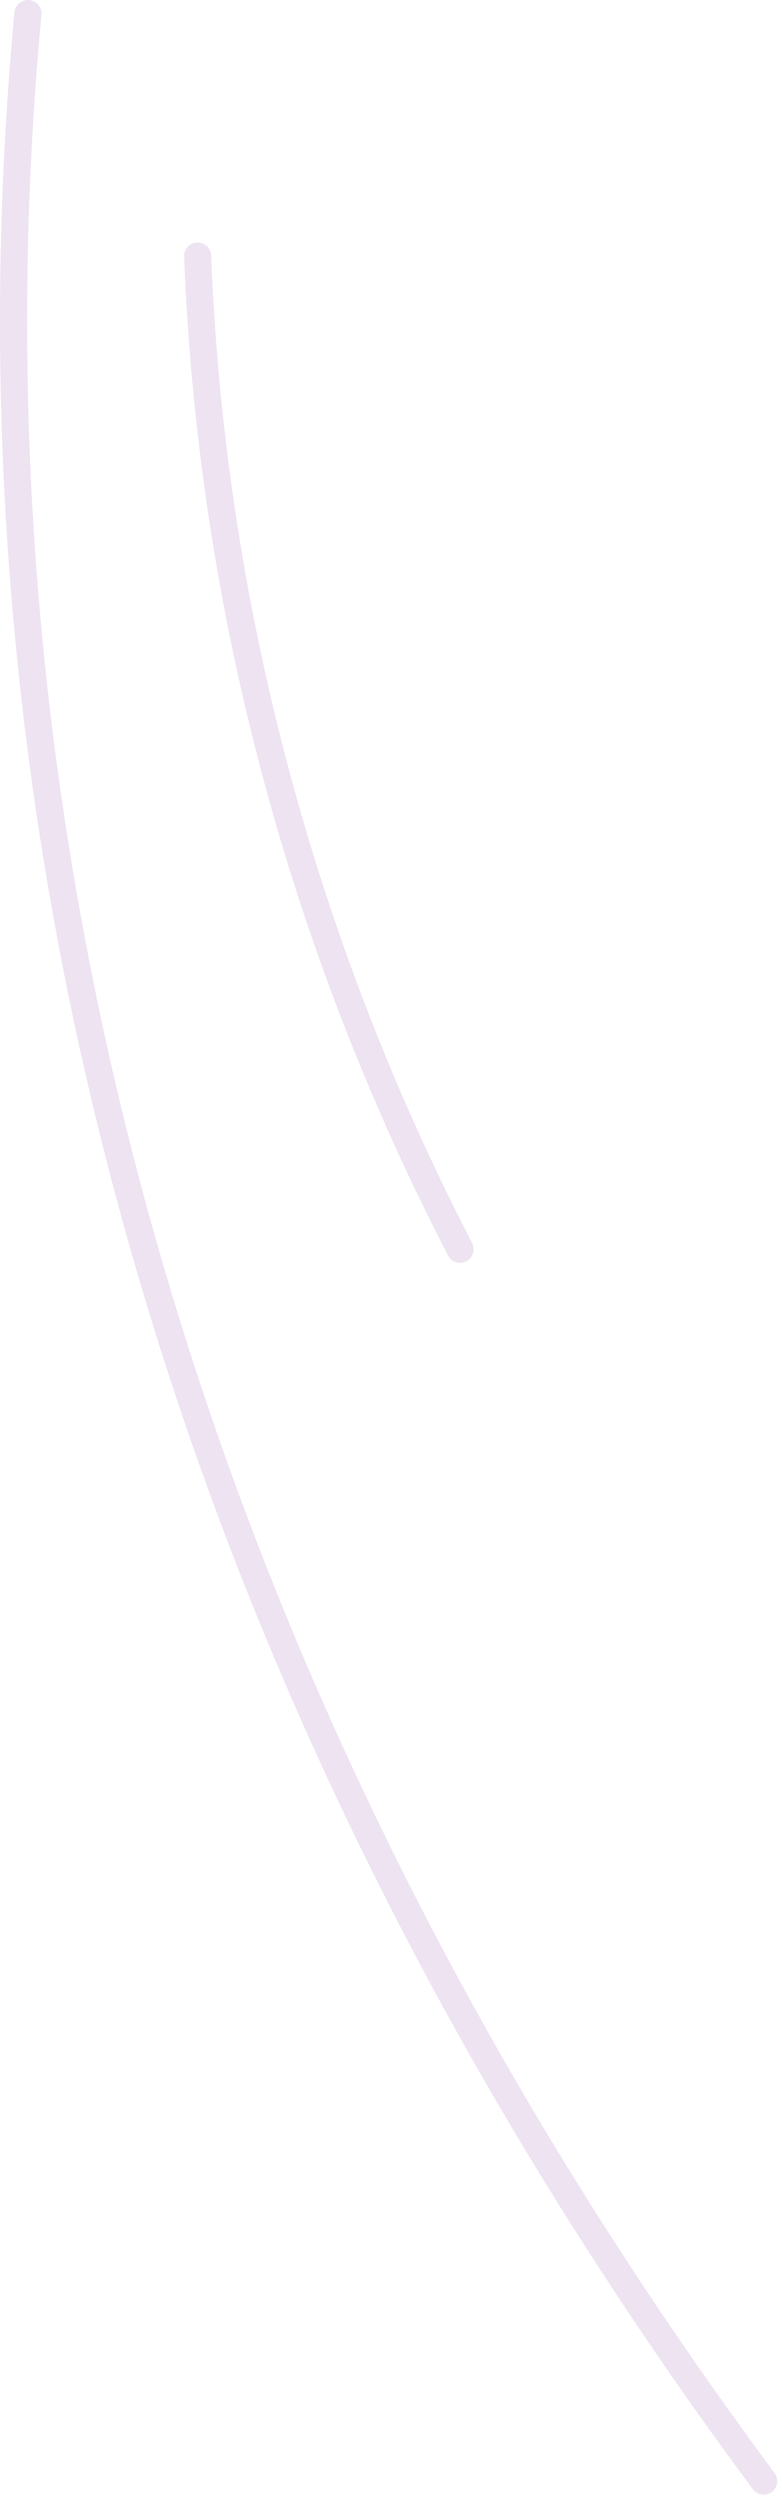 <?xml version="1.0" encoding="UTF-8"?> <svg xmlns="http://www.w3.org/2000/svg" width="133" height="425" viewBox="0 0 133 425" fill="none"><path d="M129.894 424.106C129.533 424.106 129.177 424.022 128.854 423.861C128.531 423.699 128.25 423.465 128.034 423.175C6.884 259.905 -7.136 104.176 2.444 2.246C2.453 1.93 2.526 1.619 2.66 1.332C2.794 1.046 2.985 0.79 3.222 0.581C3.458 0.371 3.736 0.212 4.036 0.114C4.336 0.016 4.654 -0.019 4.969 0.01C5.283 0.04 5.589 0.133 5.866 0.286C6.143 0.438 6.385 0.645 6.579 0.895C6.773 1.145 6.913 1.432 6.991 1.738C7.069 2.044 7.084 2.363 7.034 2.675C-2.466 103.785 11.454 258.335 131.744 420.435C132.105 420.927 132.258 421.541 132.168 422.144C132.078 422.748 131.753 423.291 131.264 423.656C130.868 423.95 130.387 424.108 129.894 424.106Z" fill="#EEE3F1"></path><path d="M78.254 214.685C77.832 214.686 77.417 214.571 77.056 214.352C76.694 214.133 76.4 213.82 76.204 213.445C48.954 160.821 33.627 102.841 31.314 43.626C31.289 43.016 31.507 42.42 31.921 41.971C32.334 41.522 32.909 41.256 33.519 41.23C34.129 41.205 34.724 41.423 35.173 41.837C35.622 42.25 35.889 42.825 35.914 43.435C38.208 101.979 53.363 159.299 80.304 211.325C80.581 211.871 80.632 212.504 80.444 213.086C80.257 213.669 79.847 214.154 79.304 214.435C78.978 214.599 78.619 214.684 78.254 214.685Z" fill="#EEE3F1"></path></svg> 